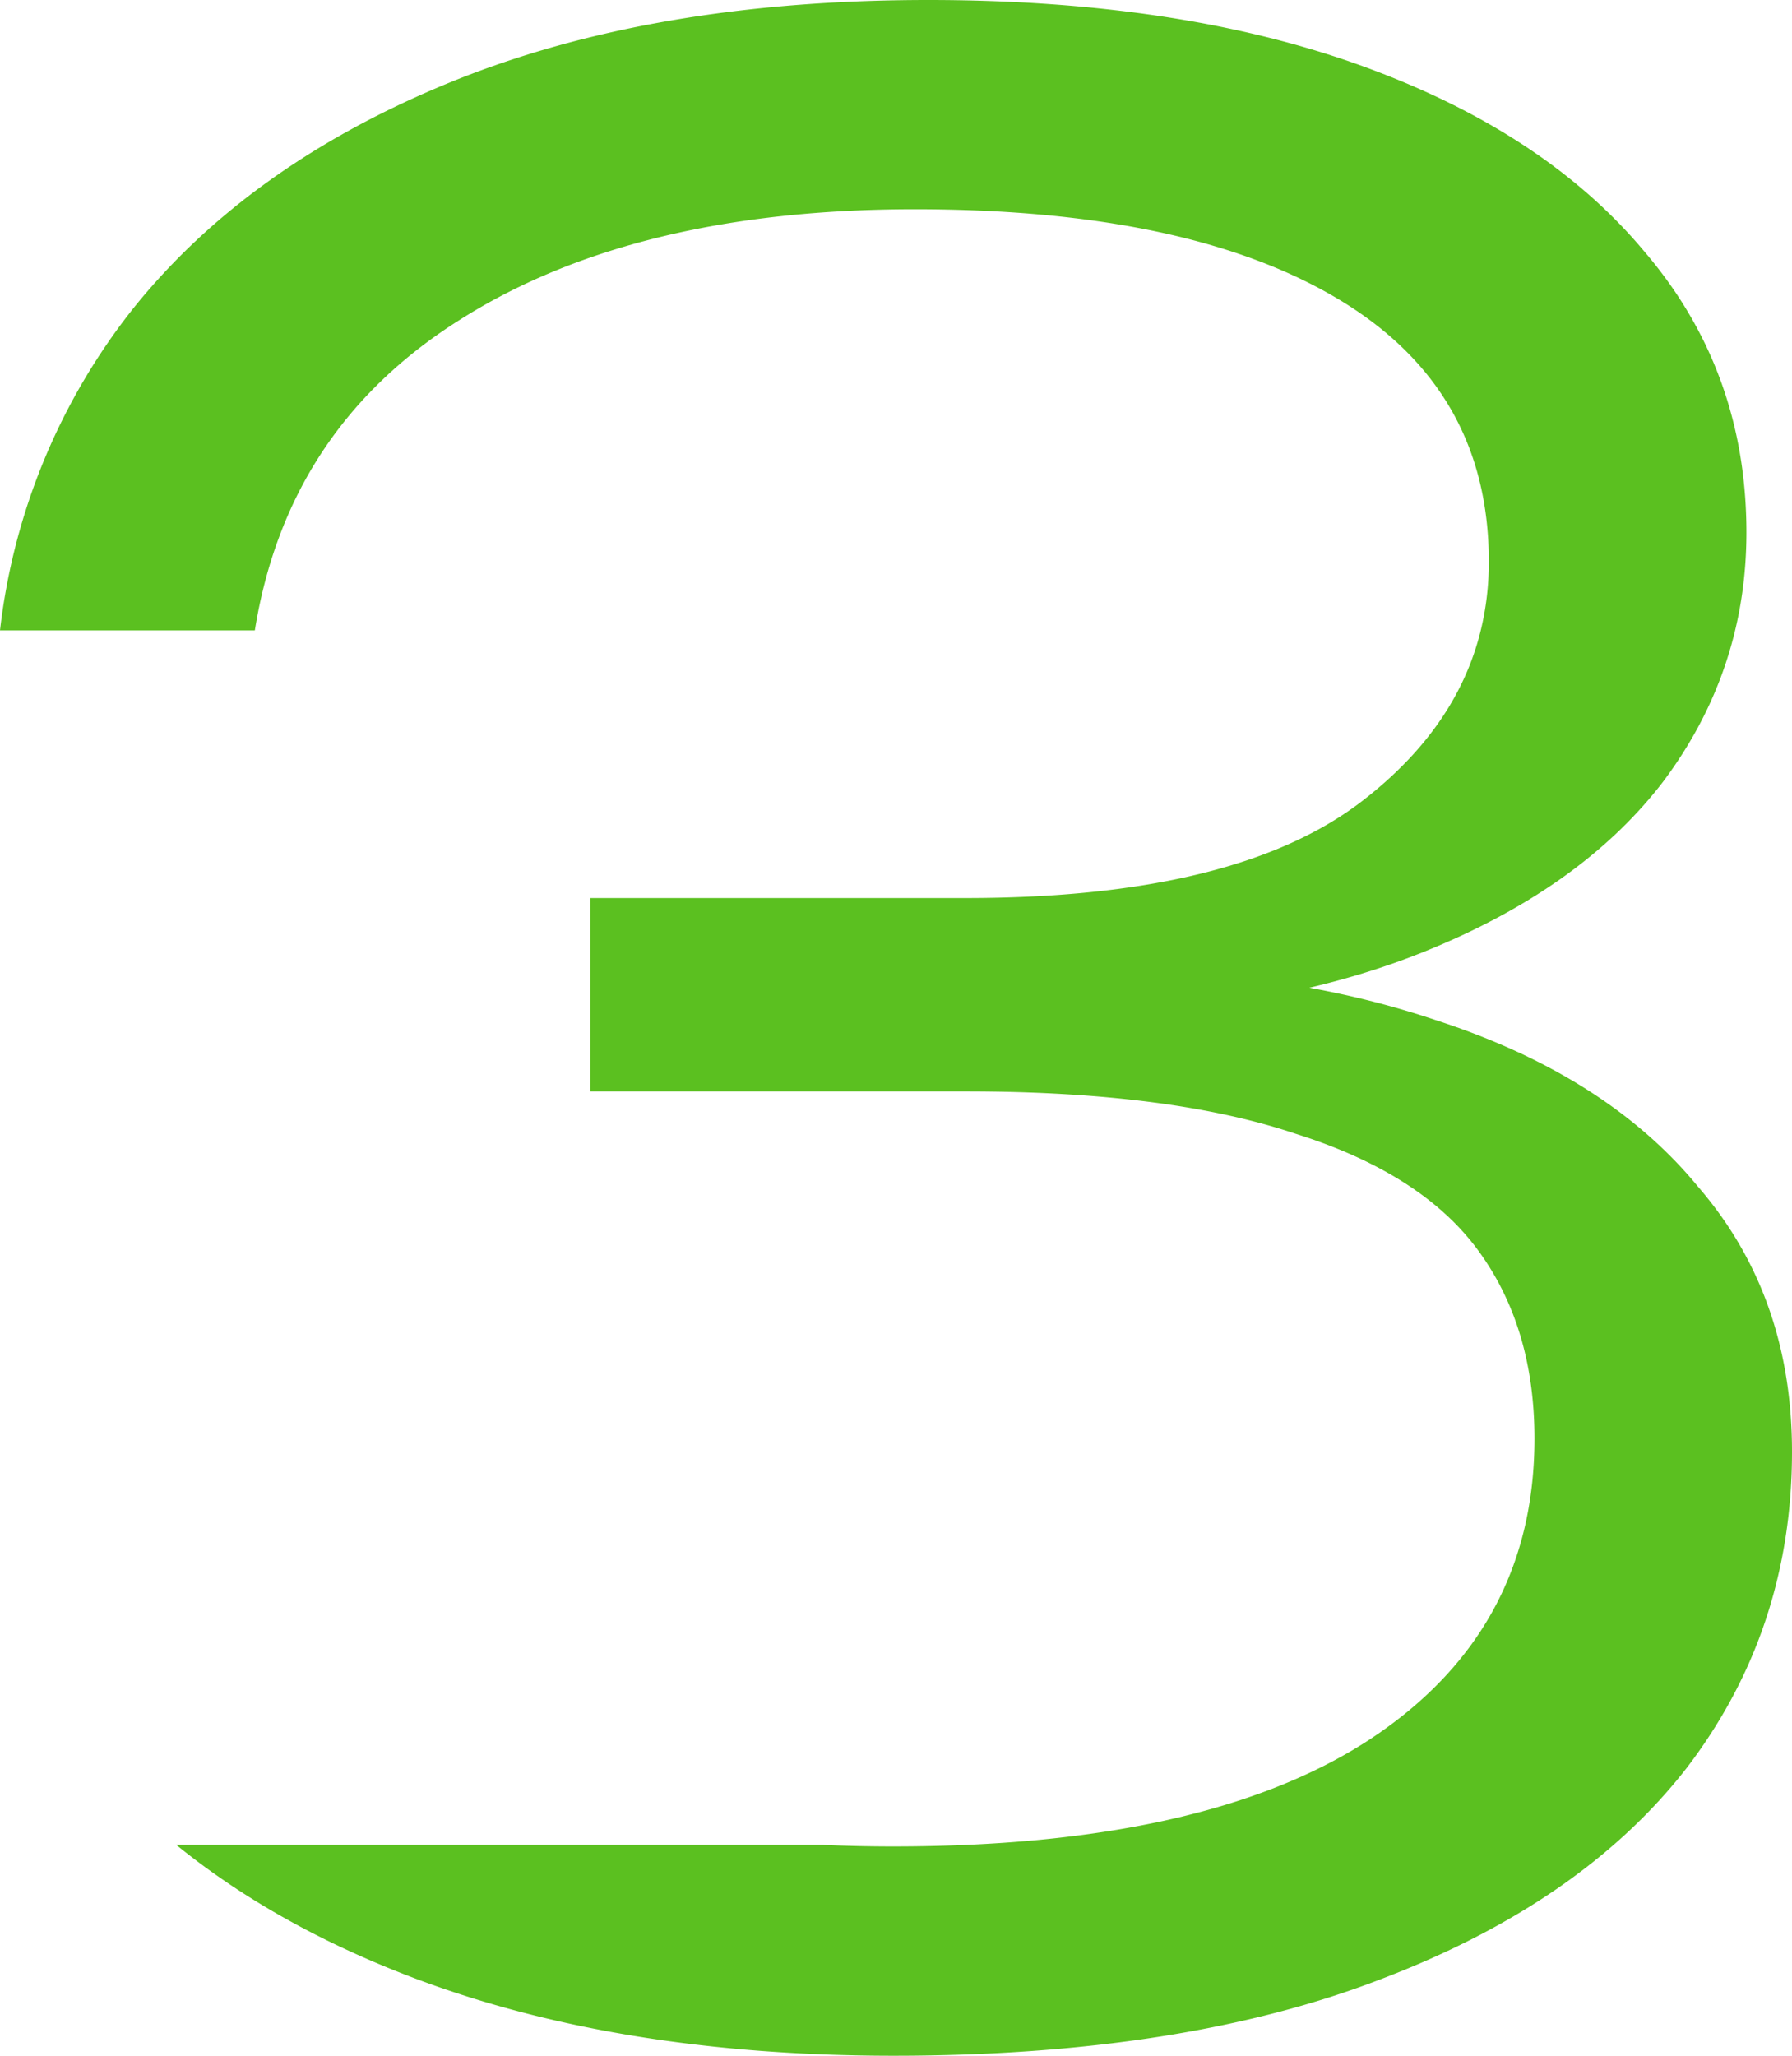 <svg width="34" height="39" viewBox="0 0 34 39" fill="none" xmlns="http://www.w3.org/2000/svg"><path d="M2.545 5.83A12.03 12.03 0 0 0 0 11.96h4.835q.612-3.819 3.869-5.88 3.308-2.11 8.652-2.11 5.192 0 8.042 1.708 2.85 1.71 2.85 4.976 0 2.713-2.443 4.573-2.391 1.81-7.482 1.81h-7.125v3.668h7.125q3.87 0 6.26.804 2.394.754 3.462 2.212 1.068 1.456 1.069 3.568 0 3.669-3.156 5.73-3.105 2.01-9.009 2.01-.69 0-1.345-.03H3.344q1.806 1.467 4.29 2.442Q11.605 39 16.95 39q5.498 0 9.264-1.458 3.817-1.456 5.802-4.02Q34 30.909 34 27.542q0-2.966-1.781-5.027-1.731-2.11-4.989-3.166a17 17 0 0 0-2.387-.61q1.11-.262 2.082-.646 3.054-1.206 4.632-3.267 1.578-2.11 1.578-4.724 0-3.066-1.934-5.328-1.884-2.26-5.345-3.518Q22.395 0 17.611 0q-5.242 0-9.06 1.558Q4.734 3.116 2.545 5.83" fill="#5BC020"/></svg>